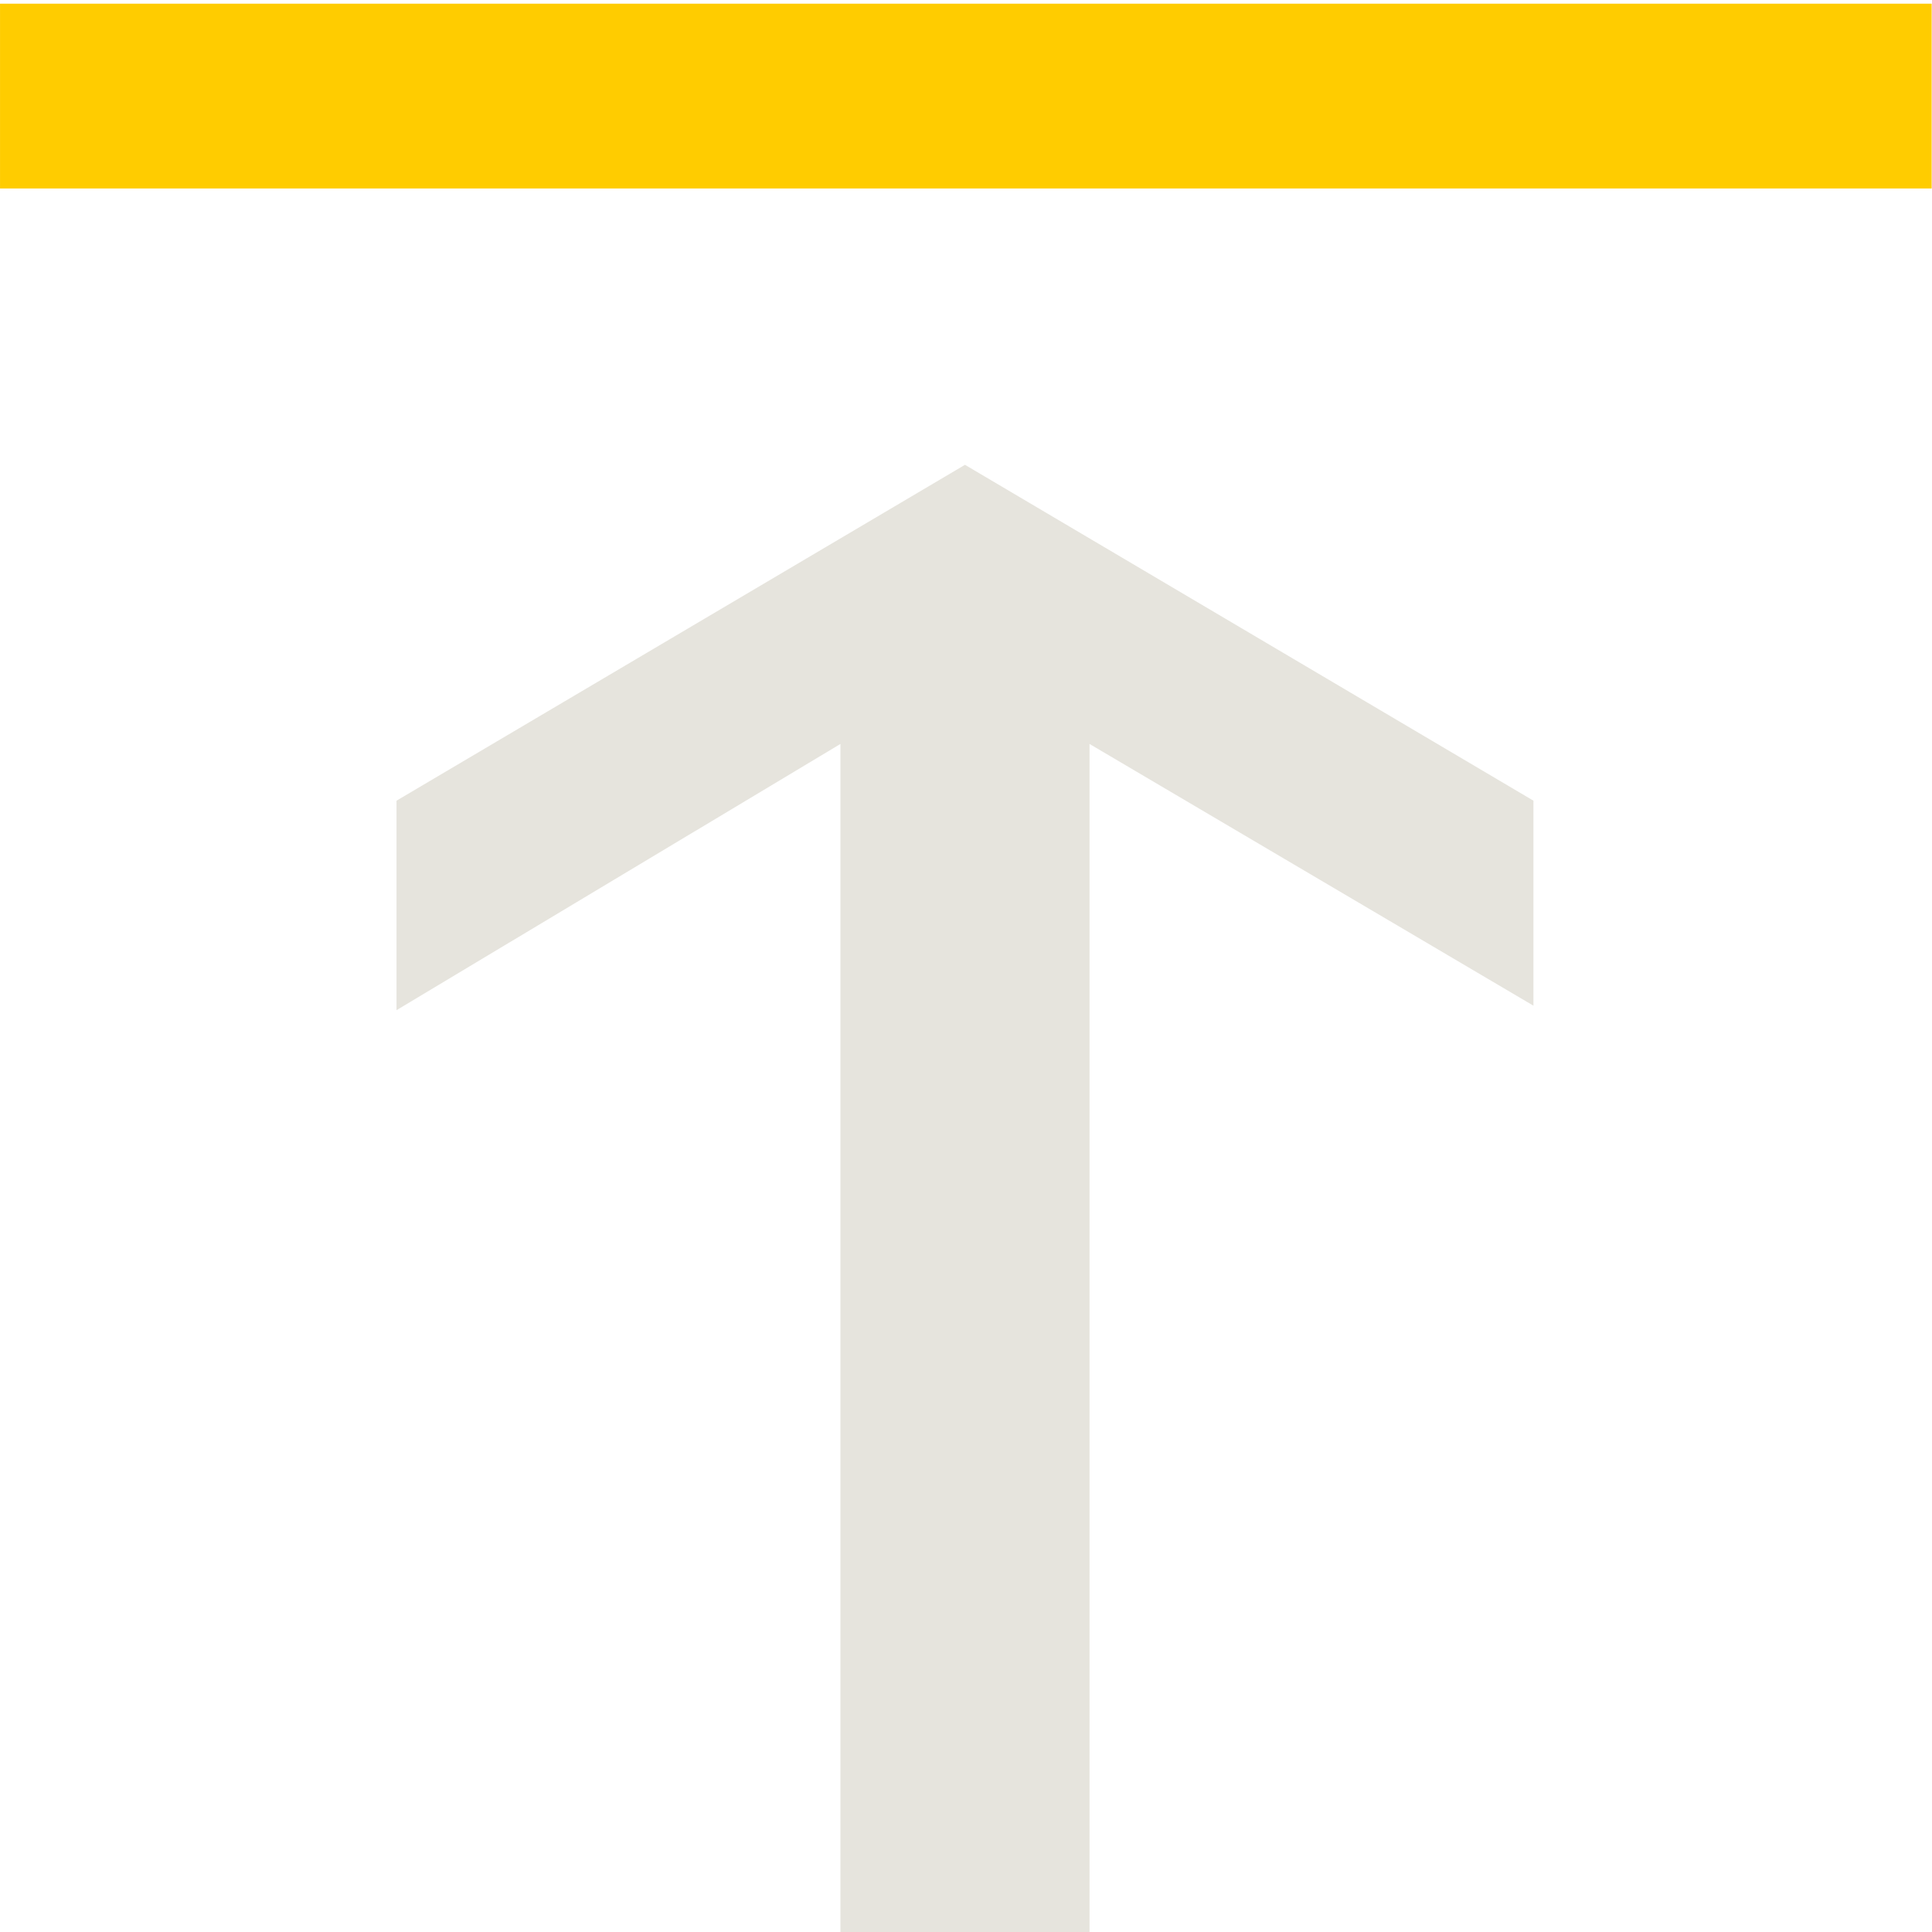 <?xml version="1.0" encoding="UTF-8" standalone="no"?>
<!-- Created with Inkscape (http://www.inkscape.org/) -->

<svg
   xmlns:dc="http://purl.org/dc/elements/1.1/"
   xmlns:cc="http://creativecommons.org/ns#"
   xmlns:rdf="http://www.w3.org/1999/02/22-rdf-syntax-ns#"
   xmlns:svg="http://www.w3.org/2000/svg"
   xmlns="http://www.w3.org/2000/svg"
   xmlns:sodipodi="http://sodipodi.sourceforge.net/DTD/sodipodi-0.dtd"
   xmlns:inkscape="http://www.inkscape.org/namespaces/inkscape"
   id="svg2"
   version="1.1"
   inkscape:version="0.92.3 (2405546, 2018-03-11)"
   width="14"
   height="14"
   sodipodi:docname="mode_max.svg"
   inkscape:export-filename="/home/olaf/src/cinelerra-gg/cin5/cinelerra-5.1/plugins/theme_neophyte/data/mode_max.png"
   inkscape:export-xdpi="96"
   inkscape:export-ydpi="96">
  <defs
     id="defs6">
    <inkscape:perspective
       sodipodi:type="inkscape:persp3d"
       inkscape:vp_x="0 : 0.5 : 1"
       inkscape:vp_y="0 : 1000 : 0"
       inkscape:vp_z="1 : 0.5 : 1"
       inkscape:persp3d-origin="0.5 : 0.33333333 : 1"
       id="perspective10" />
  </defs>
  <sodipodi:namedview
     pagecolor="#ffffff"
     bordercolor="#666666"
     borderopacity="1"
     objecttolerance="10"
     gridtolerance="10"
     guidetolerance="10"
     inkscape:pageopacity="0"
     inkscape:pageshadow="2"
     inkscape:window-width="1280"
     inkscape:window-height="773"
     id="namedview4"
     showgrid="false"
     inkscape:zoom="13.283506"
     inkscape:cx="-41.313747"
     inkscape:cy="7"
     inkscape:window-x="0"
     inkscape:window-y="1"
     inkscape:window-maximized="1"
     inkscape:current-layer="svg2" />
  <g
     transform="matrix(4.14,0,0,-4.07,-16.15,431.463)"
     id="g3360-8">
    <path
       inkscape:connector-curvature="0"
       style="fill:#e6e4dd;fill-opacity:1;stroke:none;stroke-width:0.249"
       d="m 4.595,104.585 0.995,0.598 0.995,-0.598 v -0.365 l -0.777,0.466 v -2.122 H 5.372 v 2.122 l -0.777,-0.474 z"
       id="rect5024-8-0"
       sodipodi:nodetypes="cccccccccc" />
    <rect
       y="-106.004"
       x="-7.282"
       height="0.329"
       width="3.381"
       id="rect5026-9-8-5"
       style="fill:#ffcc00;fill-opacity:1;stroke:none;stroke-width:0.245"
       transform="scale(-1)" />
  </g>
</svg>
